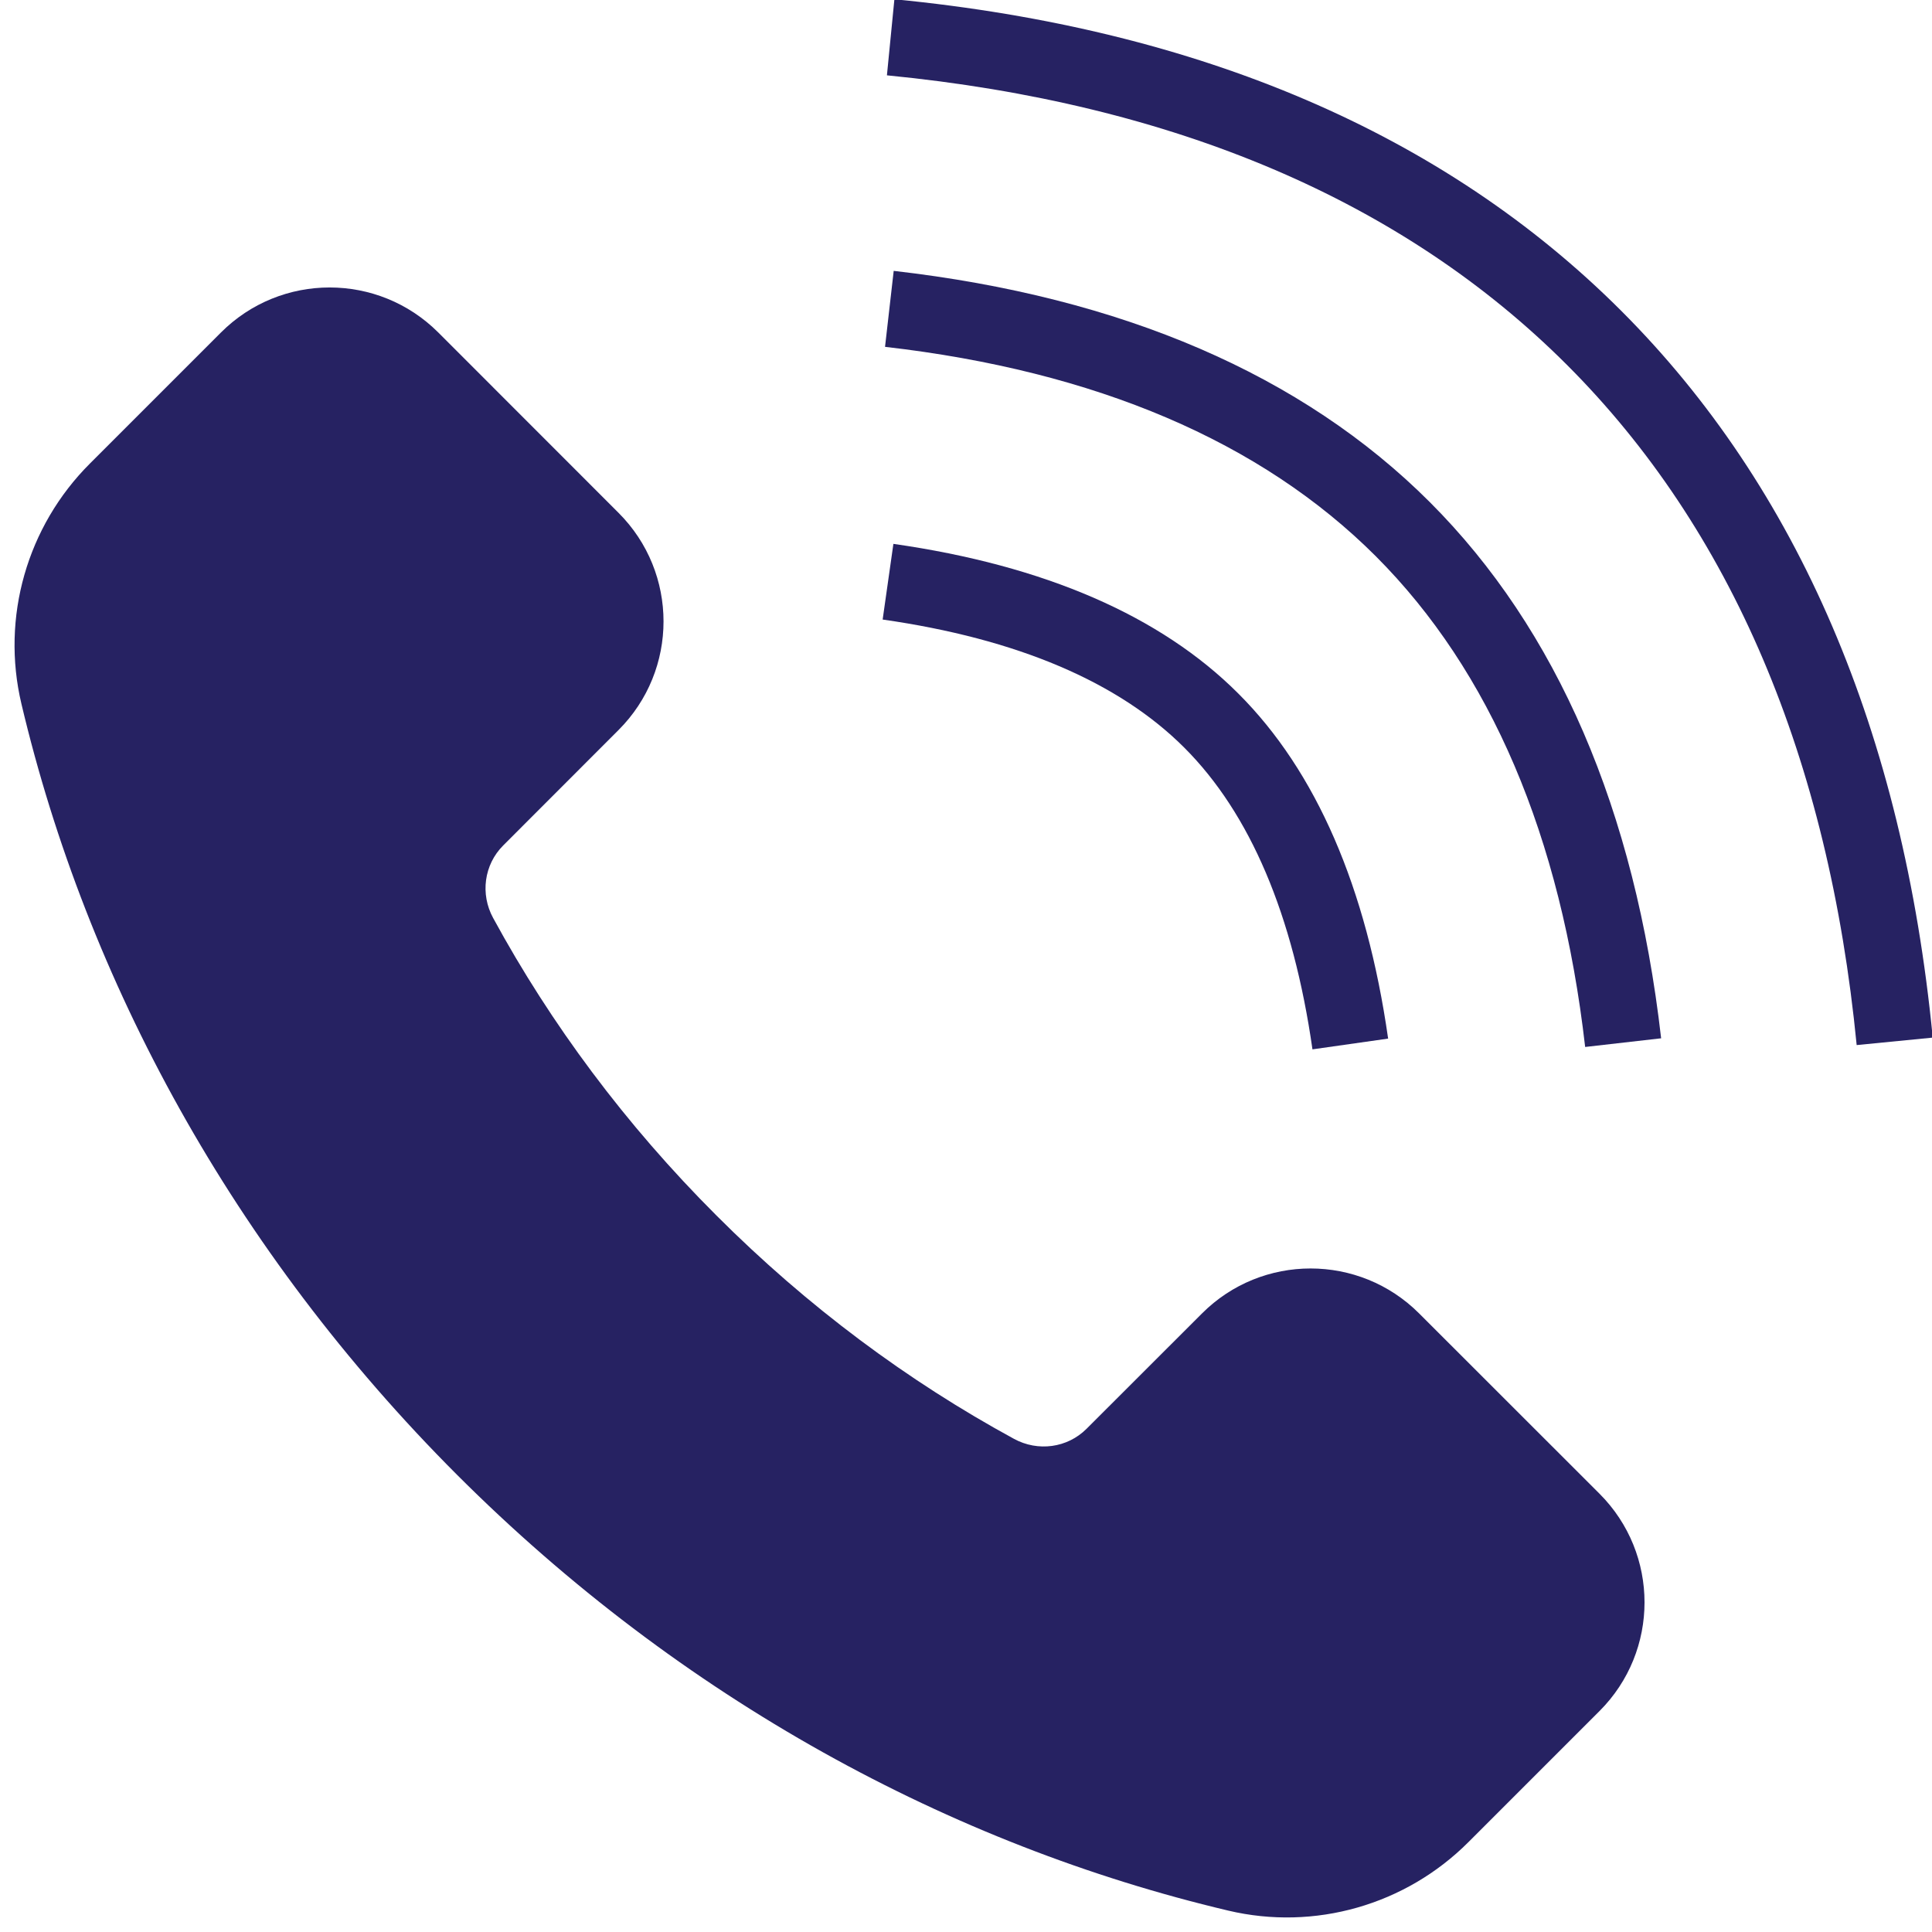 <svg xmlns="http://www.w3.org/2000/svg" xmlns:xlink="http://www.w3.org/1999/xlink" width="1080" zoomAndPan="magnify" viewBox="0 0 810 810" height="1080" preserveAspectRatio="xMidYMid meet" version="1.0"><defs><clipPath id="234021b408"><path d="M 579.5 583.5 L 586.5 583.5 L 586.5 593.5 L 579.5 593.5 Z M 579.5 583.5 " clip-rule="nonzero"/></clipPath></defs><rect x="-81" width="972" fill="#ffffff" y="-81" height="972" fill-opacity="1"/><rect x="-81" width="972" fill="#ffffff" y="-81" height="972" fill-opacity="1"/><g clip-path="url(#234021b408)"><path fill="#262262" d="M 579.5 583.5 L 586.5 583.5 L 586.5 593.508 L 579.5 593.508 Z M 579.5 583.5 " fill-opacity="1" fill-rule="nonzero"/></g><path fill="#ffffff" d="M 486.922 487.145 C 437.715 536.348 373.102 560.949 308.469 560.941 C 243.852 560.934 179.207 536.336 130.016 487.145 C 31.617 388.746 31.617 228.637 130.016 130.238 C 179.215 81.039 243.844 56.438 308.469 56.438 C 373.098 56.438 437.723 81.039 486.922 130.238 C 534.59 177.906 560.836 241.281 560.836 308.691 C 560.836 376.102 534.59 439.477 486.922 487.145 Z M 801.34 762.77 L 544.246 505.676 C 590.496 450.512 615.703 381.543 615.703 308.691 C 615.703 226.625 583.742 149.473 525.715 91.445 C 405.926 -28.348 211.012 -28.348 91.223 91.445 C -28.566 211.234 -28.566 406.148 91.223 525.938 C 151.117 585.832 229.793 615.777 308.469 615.777 C 378.559 615.777 448.633 591.988 505.441 544.457 L 762.547 801.562 C 767.91 806.922 774.926 809.605 781.945 809.605 C 788.965 809.605 795.988 806.922 801.34 801.562 C 812.059 790.855 812.059 773.488 801.34 762.77 " fill-opacity="1" fill-rule="nonzero"/><path fill="#ffffff" d="M 308.469 56.805 C 241.082 56.805 177.797 82.977 130.277 130.5 C 82.754 178.02 56.582 241.305 56.582 308.691 C 56.582 376.082 82.754 439.363 130.277 486.883 C 177.789 534.398 241.074 560.566 308.469 560.574 C 308.473 560.574 308.484 560.574 308.492 560.574 C 375.867 560.574 439.137 534.406 486.66 486.883 C 534.258 439.289 560.469 376.004 560.469 308.691 C 560.469 241.379 534.258 178.098 486.66 130.5 C 439.141 82.977 375.859 56.805 308.469 56.805 Z M 308.492 561.309 C 308.48 561.309 308.477 561.309 308.469 561.309 C 275.621 561.305 243.605 555.086 213.32 542.828 C 181.953 530.133 153.836 511.48 129.754 487.402 C 105.672 463.316 87.02 435.203 74.324 403.84 C 62.066 373.555 55.848 341.539 55.848 308.691 C 55.848 275.84 62.066 243.828 74.324 213.539 C 87.02 182.18 105.672 154.062 129.754 129.977 C 153.84 105.895 181.957 87.246 213.316 74.547 C 243.605 62.289 275.617 56.07 308.469 56.07 C 341.316 56.07 373.332 62.289 403.617 74.547 C 434.984 87.246 463.094 105.895 487.18 129.977 C 534.914 177.715 561.203 241.184 561.203 308.691 C 561.203 376.203 534.914 439.668 487.18 487.402 L 486.922 487.145 L 487.18 487.402 C 463.094 511.492 434.977 530.145 403.617 542.836 C 373.34 555.094 341.332 561.309 308.492 561.309 Z M 505.465 543.961 L 762.809 801.305 C 767.922 806.422 774.723 809.238 781.945 809.238 C 789.176 809.238 795.969 806.422 801.082 801.305 C 806.199 796.199 809.016 789.398 809.016 782.168 C 809.016 774.945 806.199 768.145 801.082 763.039 L 543.75 505.695 L 543.965 505.441 C 590.656 449.754 615.336 381.715 615.336 308.691 C 615.336 226.723 583.414 149.66 525.457 91.707 C 467.59 33.84 390.527 1.969 308.469 1.969 C 226.41 1.969 149.348 33.84 91.484 91.707 C 33.617 149.57 1.746 226.633 1.746 308.691 C 1.746 390.75 33.617 467.812 91.484 525.676 C 149.348 583.543 226.406 615.41 308.469 615.41 C 380.434 615.41 450.305 590.113 505.207 544.176 Z M 781.945 809.973 C 774.523 809.973 767.543 807.078 762.293 801.828 L 505.418 544.953 C 450.426 590.863 380.492 616.145 308.469 616.145 C 268.488 616.145 229.523 608.582 192.664 593.66 C 154.492 578.207 120.277 555.512 90.965 526.199 C 61.652 496.883 38.953 462.668 23.5 424.492 C 8.578 387.633 1.012 348.672 1.012 308.691 C 1.012 268.711 8.578 229.746 23.5 192.887 C 38.953 154.715 61.652 120.5 90.965 91.188 C 120.277 61.871 154.492 39.176 192.664 23.727 C 229.527 8.797 268.488 1.234 308.469 1.234 C 348.449 1.234 387.41 8.797 424.273 23.727 C 462.445 39.176 496.664 61.871 525.977 91.188 C 584.07 149.281 616.07 226.527 616.07 308.691 C 616.07 344.93 609.875 380.34 597.664 413.941 C 585.531 447.328 567.727 478.184 544.746 505.652 L 801.605 762.516 C 806.852 767.766 809.75 774.746 809.75 782.168 C 809.75 789.598 806.852 796.574 801.605 801.828 C 796.352 807.078 789.371 809.973 781.945 809.973 " fill-opacity="1" fill-rule="nonzero"/><path fill="#262262" d="M 679.699 130.301 C 605.52 56.125 502.961 12.172 374.98 -0.309 L 371.848 31.582 C 492.273 43.355 588.199 84.219 656.988 153.012 C 725.781 221.801 766.645 317.727 778.418 438.152 L 810.309 435.02 C 797.828 307.039 753.875 204.48 679.699 130.301 " fill-opacity="1" fill-rule="nonzero"/><path fill="#262262" d="M 550.254 439.945 L 581.98 435.438 C 572.922 372.031 551.801 323.359 519.199 290.801 C 486.641 258.199 437.969 237.078 374.562 228.02 L 370.055 259.746 C 426.406 267.801 468.941 285.875 496.531 313.469 C 524.125 341.059 542.199 383.594 550.254 439.945 " fill-opacity="1" fill-rule="nonzero"/><path fill="#262262" d="M 374.688 113.562 L 371.055 145.414 C 459.465 155.559 528.676 185.109 576.801 233.195 C 624.891 281.324 654.441 350.535 664.586 438.945 L 696.438 435.312 C 685.457 339.516 652.816 263.879 599.469 210.531 C 546.121 157.184 470.484 124.543 374.688 113.562 " fill-opacity="1" fill-rule="nonzero"/><path fill="#262262" d="M 595.004 550.688 C 569.875 525.52 529.051 525.52 503.922 550.688 L 455.543 599.027 C 447.484 607.082 435.129 608.711 425.113 603.242 C 380.781 579.113 338.578 547.852 300.387 509.613 C 262.148 471.422 230.883 429.219 206.758 384.887 C 201.289 374.871 202.918 362.516 210.973 354.457 L 259.312 306.078 C 284.48 280.949 284.48 240.125 259.312 214.996 L 183.758 139.402 C 158.586 114.23 117.805 114.23 92.633 139.402 L 37.703 194.336 C 11.32 220.676 0.383 258.828 8.984 295.102 C 36.449 411.227 97.684 524.348 191.648 618.352 C 285.652 712.316 398.773 773.551 514.898 801.016 C 551.172 809.617 589.324 798.68 615.664 772.297 L 670.598 717.367 C 695.77 692.195 695.77 651.414 670.598 626.242 L 595.004 550.688 " fill-opacity="1" fill-rule="nonzero"/></svg>